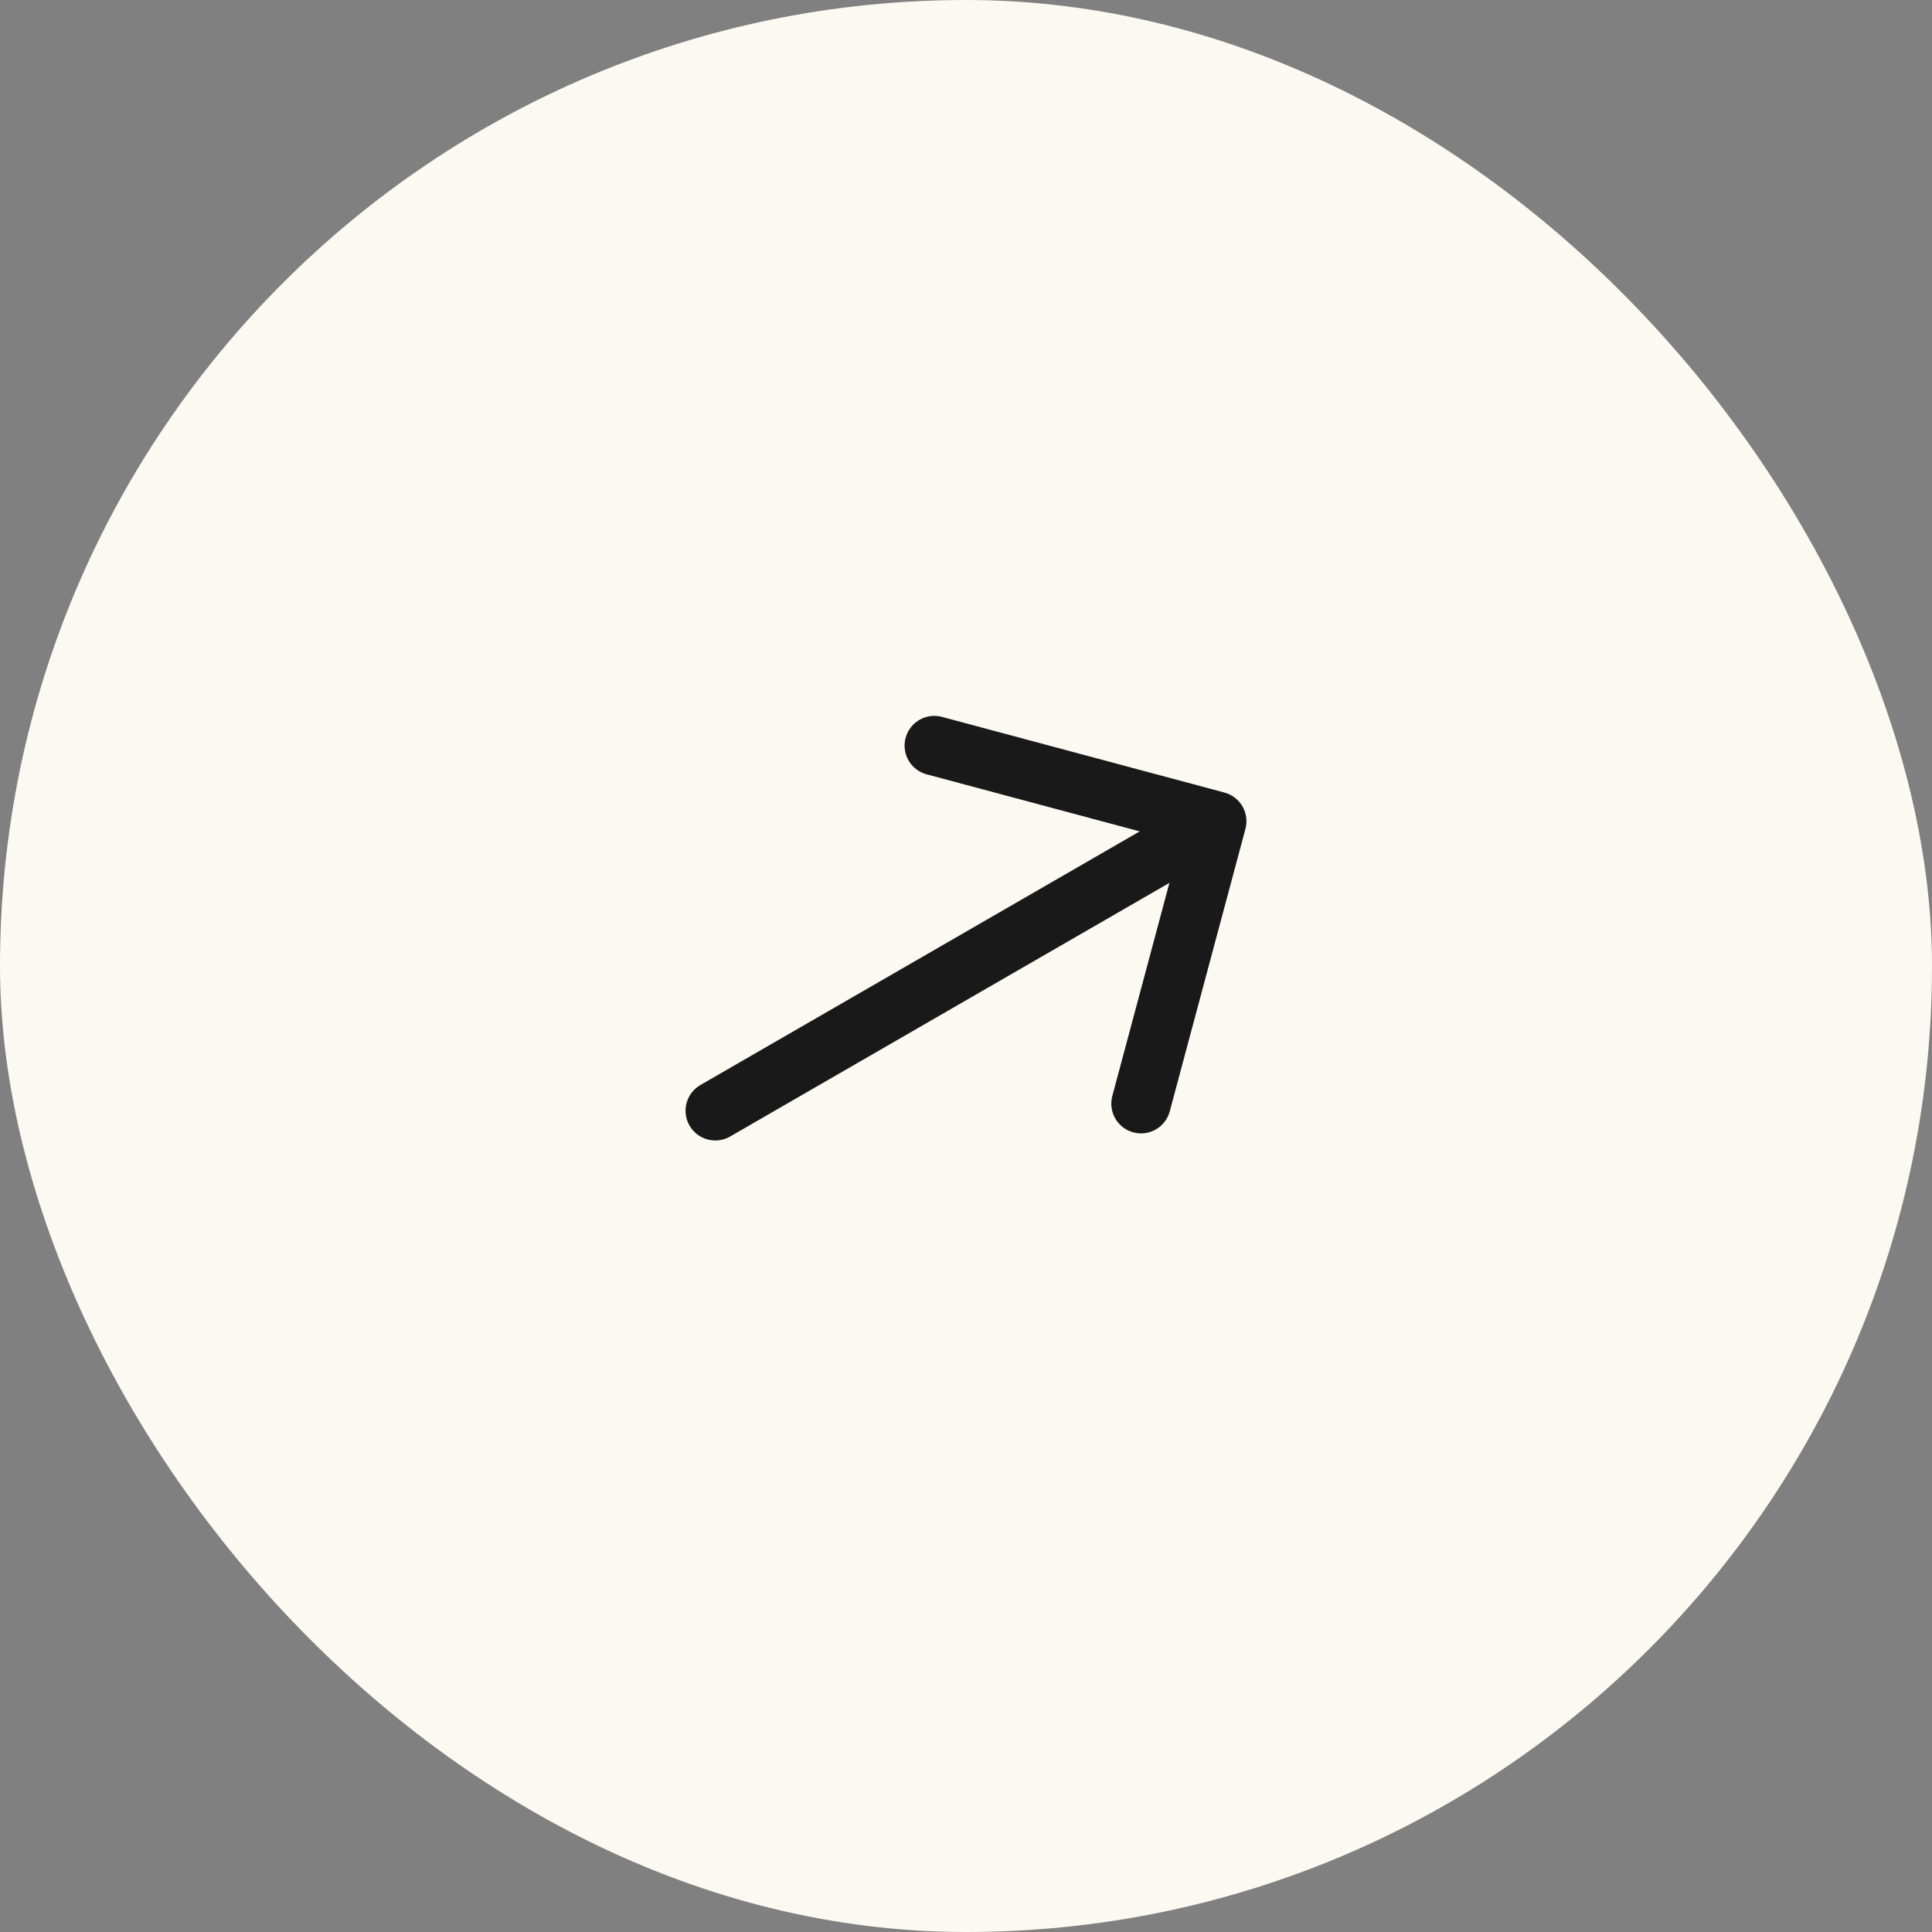 <svg width="52" height="52" viewBox="0 0 52 52" fill="none" xmlns="http://www.w3.org/2000/svg">
<rect x="0" y="0" width="52" height="52" fill="#808080" stroke="none"/>
<rect width="52" height="52" rx="26" fill="#FBF9F1"/>
<path d="M30.711 29.705L32.748 22.104L25.147 20.068" stroke="#191919" stroke-width="1.6" stroke-miterlimit="10" stroke-linecap="round" stroke-linejoin="round"/>
<path d="M19.252 29.896L32.613 22.182" stroke="#191919" stroke-width="1.6" stroke-miterlimit="10" stroke-linecap="round" stroke-linejoin="round"/>
</svg>
